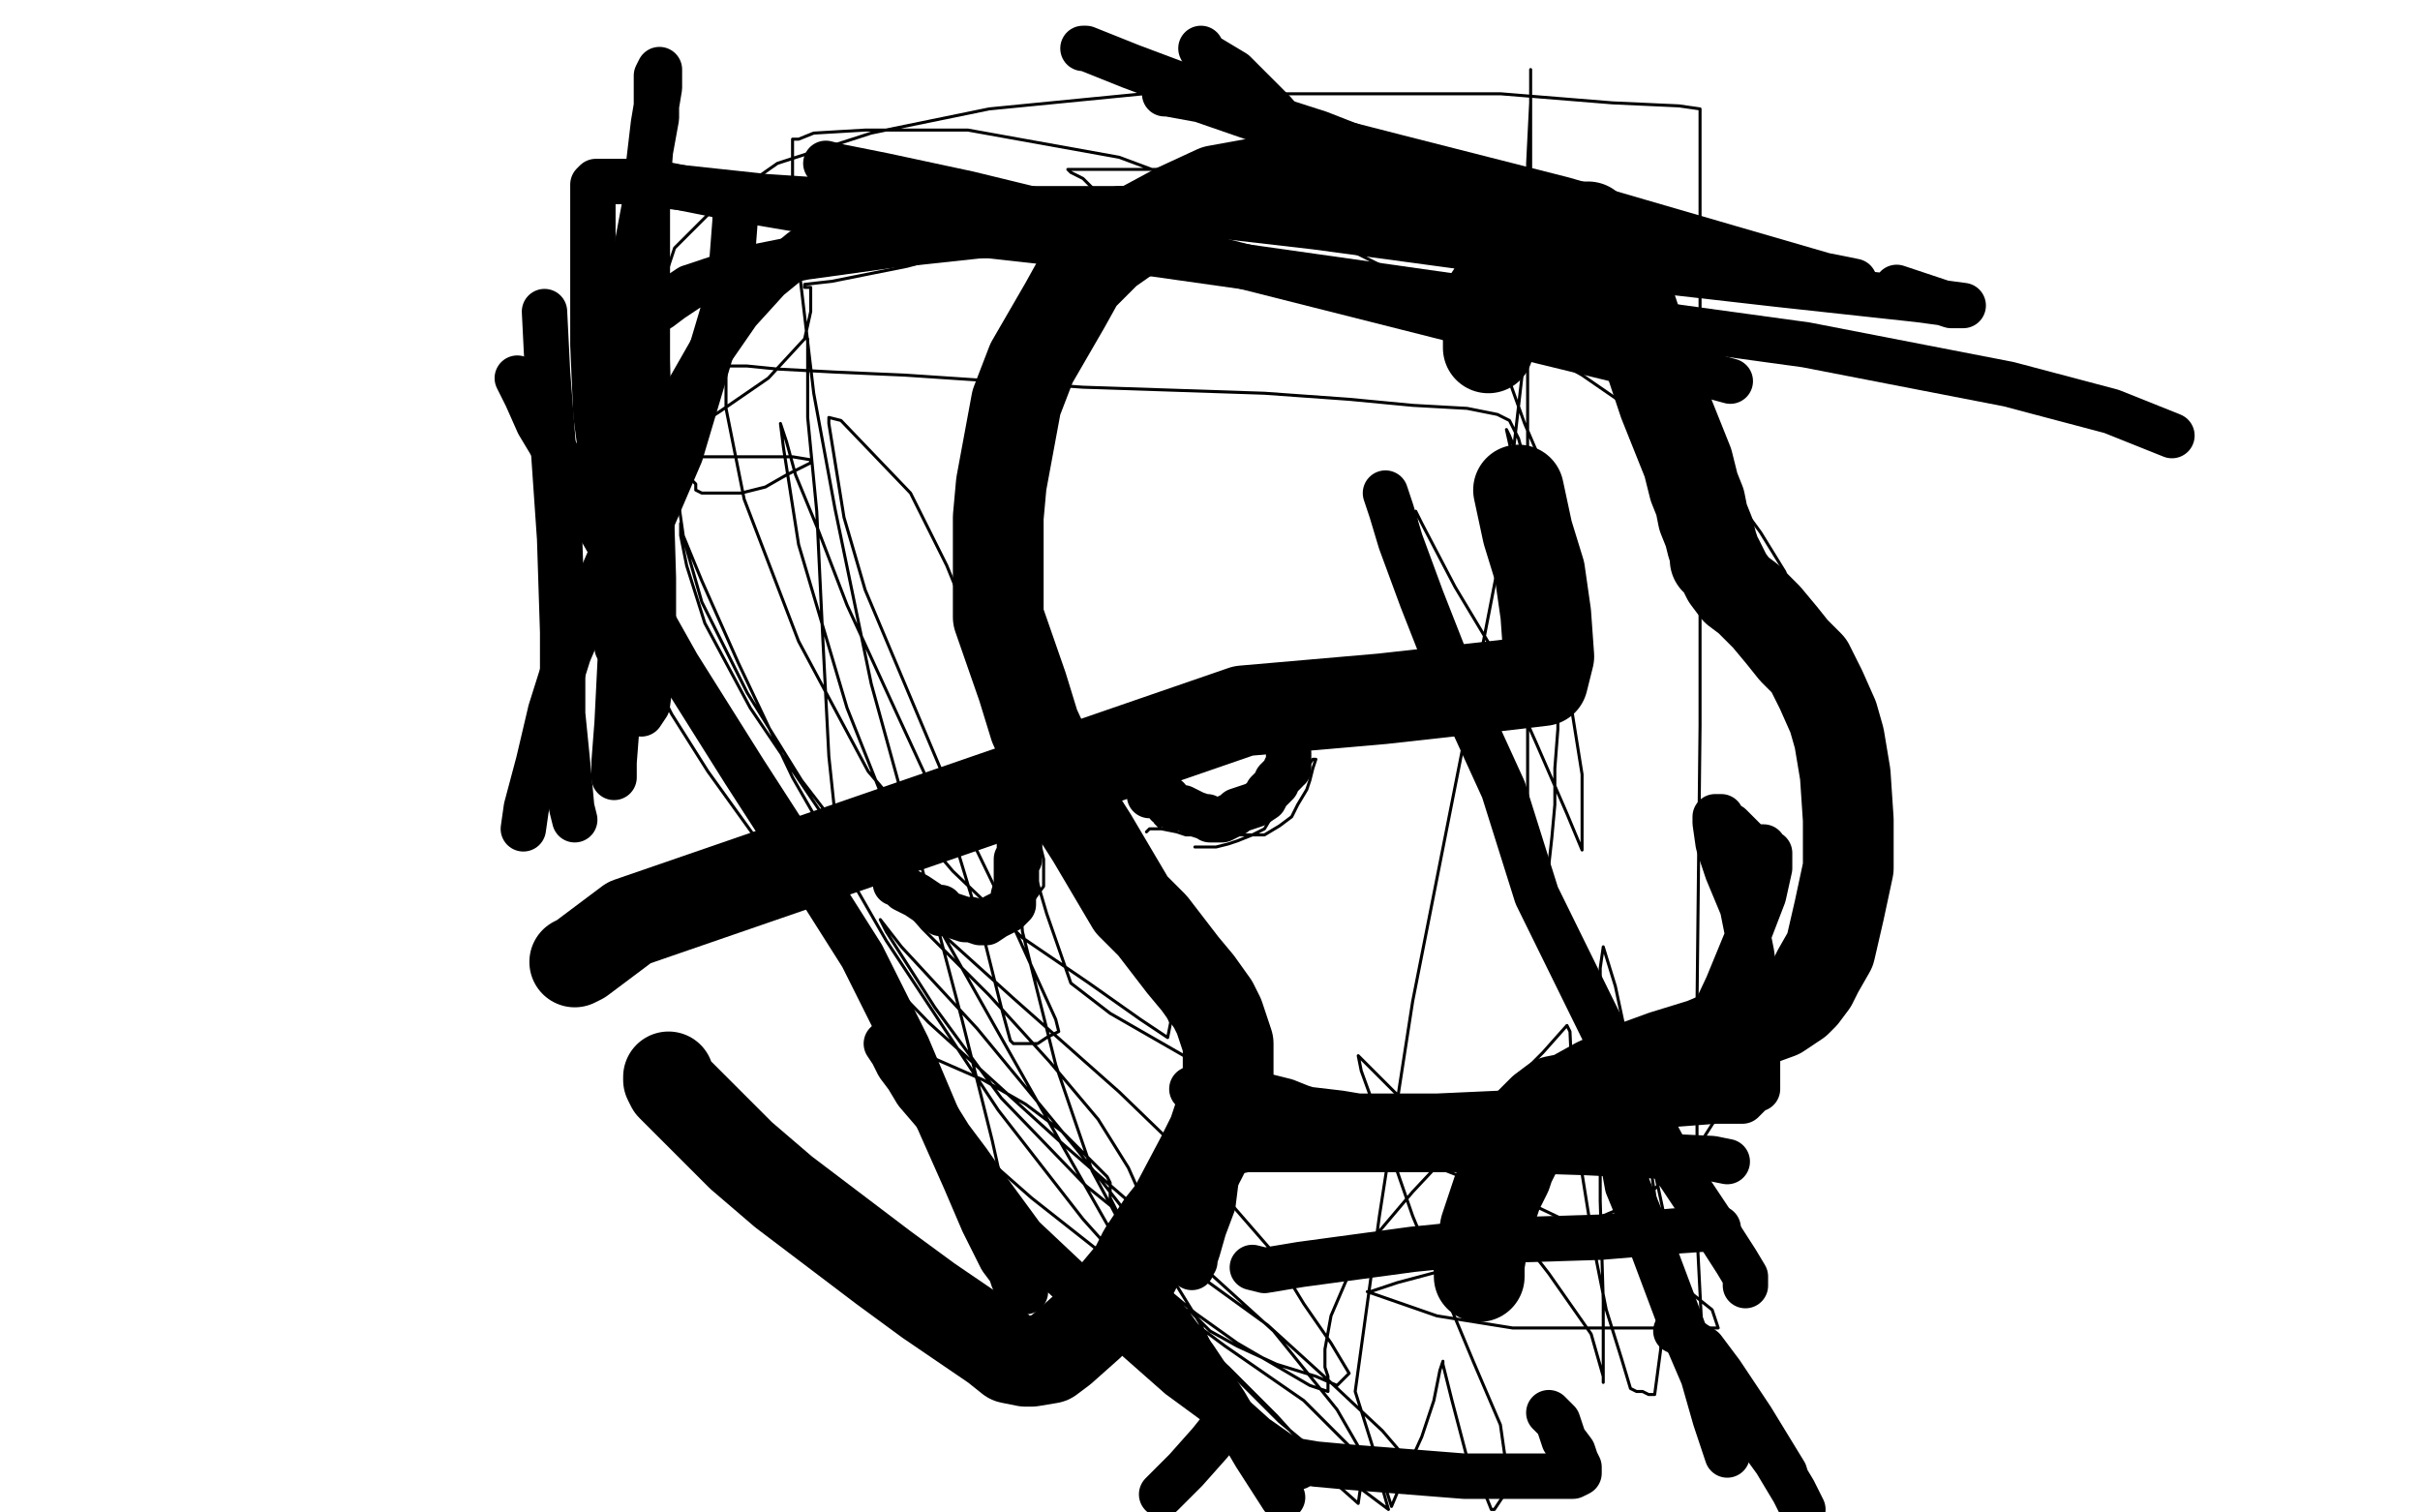 <?xml version="1.0" standalone="no"?>
<!DOCTYPE svg PUBLIC "-//W3C//DTD SVG 1.1//EN"
"http://www.w3.org/Graphics/SVG/1.1/DTD/svg11.dtd">

<svg width="800" height="500" version="1.1" xmlns="http://www.w3.org/2000/svg" xmlns:xlink="http://www.w3.org/1999/xlink" style="stroke-antialiasing: false"><desc>This SVG has been created on https://colorillo.com/</desc><rect x='0' y='0' width='800' height='500' style='fill: rgb(255,255,255); stroke-width:0' /><polyline points="524,104 517,94 517,94 508,86 508,86 496,78 496,78 484,70 484,70 473,64 473,64 462,60 462,60 443,57 435,57 402,63 389,69 376,76 366,83 357,92 352,101 341,120 336,133 331,160 330,171 330,192 330,204 338,227 342,240 354,266 361,277 374,299 381,306 391,319 396,325 401,332 403,336 405,342 406,345 406,354 406,360 401,375 397,383 388,400 384,405 378,414 375,420 365,432 360,438 351,446 347,449 341,450 339,450 334,449 329,445 307,430 292,419 259,394 245,382 227,364 222,359 221,357 221,356" style="fill: none; stroke: #000000; stroke-width: 30; stroke-linejoin: round; stroke-linecap: round; stroke-antialiasing: false; stroke-antialias: 0; opacity: 1.0"/>
<polyline points="190,318 192,317 192,317 208,305 208,305 411,235 457,231 493,227 510,225 512,217 511,203 509,189 505,176 502,162" style="fill: none; stroke: #000000; stroke-width: 30; stroke-linejoin: round; stroke-linecap: round; stroke-antialiasing: false; stroke-antialias: 0; opacity: 1.0"/>
<polyline points="492,115 492,109 492,109 492,105 492,105 492,99 492,99 494,96 494,96 496,91 496,91 499,87 499,87 503,83 503,83 507,81 514,77 520,75 522,75 523,75 524,75 525,75 527,77 531,81 534,89 538,98 542,110 546,121 550,133 554,143 558,153 560,161 562,166 563,171 565,176 566,180 567,183 567,184 567,185 568,185 569,187 571,191 574,195 578,198 584,204 589,210 593,215 598,220 602,228 606,237 608,244 610,256 611,271 611,287 608,301 605,314 601,321 599,325 596,329 594,331 588,335 577,339 563,345 550,349 539,353 528,358 519,363 514,364 510,367 507,370 504,373 504,375 503,375 503,378 502,379 500,383 499,385 498,388 495,394 493,400 491,406 490,412 489,418 489,420 489,422" style="fill: none; stroke: #000000; stroke-width: 30; stroke-linejoin: round; stroke-linecap: round; stroke-antialiasing: false; stroke-antialias: 0; opacity: 1.0"/>
<polyline points="267,112 267,118 267,118 267,138 267,138 270,169 270,169 272,211 272,211 274,250 274,250 278,288 278,288 287,326 287,326 298,357 311,385 323,410 333,426 336,433 337,434 338,433 338,422 334,404 328,377 318,337 304,284 288,226 276,168 269,130 265,96 262,71 262,55 262,49 262,46 264,46 269,44 286,43 320,43 370,52 429,74 481,100 523,124 552,144 571,161 582,176 590,189 593,198 596,202 597,205 597,210 599,217 599,228 600,242 600,258 599,279 595,304 588,330 576,356 562,378 544,396 499,415 477,420 462,424 453,427 452,427 475,435 500,439 528,439 550,439 568,439 566,433 546,417 506,398 450,376 414,362 367,335 354,325 346,302 341,285 331,239 324,214 313,187 301,163 278,139 274,138 274,140 279,171 286,195 318,271 334,304 349,337 350,341 346,343 343,345 340,345 335,345 334,344 331,333 325,309 315,276 297,237 280,200 270,174 263,157 260,146 258,140 259,148 264,180 280,234 305,297 340,359 369,410 397,444 423,470 447,490 459,499 457,492 442,466 421,440 389,411 350,377 307,338 277,307 252,280 234,255 222,236 214,220 211,209 209,204 209,203 209,197 209,186 209,172 211,155 212,135 215,115 218,97 223,82 237,68 257,54 288,44 327,36 378,31 443,31 496,31 533,34 555,35 562,36 562,39 562,51 562,71 562,105 562,162 562,240 561,332 561,408 564,467 534,326 530,313 529,320 529,355 529,397 530,430 530,448 530,457 530,455 526,441 512,421 491,394 469,369 455,355 449,349 450,354 458,376 467,402 477,426 487,450 496,471 498,485 498,493 494,499 493,499 491,494 485,482 480,463 477,451 477,450 476,453 474,463 470,475 465,486 460,498 448,460 456,402 467,331 483,250 497,178 505,108 506,61 506,35 506,23 506,24 506,34 505,54 505,87 505,132 505,186 505,232 505,262 505,280 506,292 506,298 508,299 509,300 511,294 512,286 513,277 514,266 514,254 515,241 515,223 509,173 505,156 502,145 499,139 495,137 485,135 467,134 446,132 418,130 388,129 358,128 329,126 299,124 276,123 257,122 247,121 244,121 242,121 241,121 240,121 240,122 240,135 246,165 264,212 287,255 315,288 338,310 360,325 377,337 386,343 387,338 380,320 368,300 355,280 344,265 337,255 335,253 335,254 335,272 338,308 349,352 361,387 375,413 385,426 391,432 393,434 393,435 393,434 393,432 394,434 400,440 409,445 422,451 435,455 442,458 446,454 440,444 431,431 420,413 400,390 370,361 335,330 304,302 271,268 248,234 233,206 227,187 225,177 225,173 225,175 232,192 244,219 262,257 293,311 330,367 358,403 384,432 406,452 422,468 432,479 434,481 435,482 440,489 449,497 451,483 431,463 405,445 374,422 341,396 316,374 300,358 290,344 290,342 295,344 309,350 325,357 339,365 351,374 360,383 364,387 366,389 367,391 367,393 367,396 369,400 375,411 383,424 395,434 409,444 421,451 433,458 439,460 439,459 439,455 438,452 438,446 440,435 446,421 456,407 467,394 482,378 496,362 510,348 518,339 519,341 520,363 523,388 527,413 531,433 536,449 539,459 541,460 542,460 543,460 545,461 546,461 547,461 549,446 550,416 544,374 525,321 506,277 493,248 483,225 475,203 470,184 468,171 468,169 470,173 481,194 496,219 508,246 518,269 523,281 523,276 523,256 519,231 512,203 506,174 500,151 498,142 499,144 503,154 507,163 511,169 512,166 510,154 504,140 499,126 494,111 489,101 488,95 486,91 482,86 478,82 477,81 477,80 476,78 474,77 473,73 473,69 473,67 472,67 472,66 471,66 469,66 463,64 450,61 427,59 400,56 376,56 359,56 353,56 354,57 358,59 360,61 361,62 353,70 329,80 300,88 275,93 266,94 266,95 268,95 268,97 268,103 266,112 254,125 238,136 224,145 218,151 220,151 232,151 247,151 262,151 268,152 268,153 260,157 253,161 245,163 238,163 232,163 230,162 230,160 229,159 226,157 224,156 224,158 224,164 226,178 232,199 247,229 265,258 285,284 305,307 327,329 347,351 363,370 373,386 377,395 377,397 376,397 374,397 372,400 372,408 378,420 386,433 394,444 400,451 404,456 405,457 405,455 397,438 381,412 356,380 323,340 298,313 291,304 293,308 309,333 331,363 359,392 390,417 419,438 441,458 457,473 463,480 461,480" style="fill: none; stroke: #000000; stroke-width: 1; stroke-linejoin: round; stroke-linecap: round; stroke-antialiasing: false; stroke-antialias: 0; opacity: 1.0"/>
<polyline points="379,275 380,274 380,274 384,274 384,274 389,275 389,275 392,276 392,276 396,276 396,276 401,276 401,276 406,276 406,276 412,276 418,276 423,273 427,270 429,266 432,261 433,258 434,254 435,251 434,251 431,255 427,261 422,266 418,270 413,273 412,273 410,274 409,274 404,274 398,274 391,274 387,274 385,274 384,274 382,272 383,271 386,271 390,272 396,273 401,273 406,273 409,273 411,273 414,273 415,272 418,269 419,268 420,266 421,264 422,261 422,258 422,257 422,256 422,257 422,261 422,265 421,269 418,274 414,276 409,278 406,279 402,280 395,280" style="fill: none; stroke: #000000; stroke-width: 1; stroke-linejoin: round; stroke-linecap: round; stroke-antialiasing: false; stroke-antialias: 0; opacity: 1.0"/>
<polyline points="345,273 344,272 344,272 344,273 344,273 344,274 344,274 344,277 344,280 345,284 345,289 345,293 342,297 338,301 331,303 327,305 323,306 322,306 320,306 319,306 318,306 314,306 309,304 302,302 298,300 297,300 296,300 296,299 296,298 295,298" style="fill: none; stroke: #000000; stroke-width: 1; stroke-linejoin: round; stroke-linecap: round; stroke-antialiasing: false; stroke-antialias: 0; opacity: 1.0"/>
<polyline points="296,292 297,292 297,292 299,294 299,294 301,295 301,295 303,296 303,296 306,298 306,298 309,300 309,300 311,300 311,300 311,302 313,302 319,304 321,304 324,305 326,305 329,303 333,301 335,299 335,296 336,293 336,290 336,289 336,288 336,287 336,286 336,285 336,284 337,284 337,283 337,282 337,281 337,280 337,279" style="fill: none; stroke: #000000; stroke-width: 15; stroke-linejoin: round; stroke-linecap: round; stroke-antialiasing: false; stroke-antialias: 0; opacity: 1.0"/>
<polyline points="380,263 381,263 381,263 382,263 382,263 384,263 384,263 385,264 385,264 386,264 386,264 386,266 386,266 388,267 388,267 391,267 395,269 398,270 399,270 400,271 401,271 402,271 403,271 404,271 406,270 408,269 409,268 415,266 418,264 419,262 420,261 421,260 422,259 422,258 424,256 425,255 425,254 426,254 426,253 426,252 426,251 426,250 426,249" style="fill: none; stroke: #000000; stroke-width: 15; stroke-linejoin: round; stroke-linecap: round; stroke-antialiasing: false; stroke-antialias: 0; opacity: 1.0"/>
<polyline points="171,125 172,127 172,127 174,131 174,131 178,140 178,140 190,160 190,160 206,188 206,188 224,220 224,220 246,255 246,255 266,286 285,316 300,346 311,372 319,390 325,404 331,416 334,420 335,423 336,425 338,426 339,427" style="fill: none; stroke: #000000; stroke-width: 15; stroke-linejoin: round; stroke-linecap: round; stroke-antialiasing: false; stroke-antialias: 0; opacity: 1.0"/>
<polyline points="293,345 295,348 295,348 297,352 297,352 300,356 300,356 303,361 303,361 309,368 309,368 314,376 314,376 320,384 327,394 338,409 355,425 373,440 390,455 405,466 415,475 425,482 429,485" style="fill: none; stroke: #000000; stroke-width: 15; stroke-linejoin: round; stroke-linecap: round; stroke-antialiasing: false; stroke-antialias: 0; opacity: 1.0"/>
<polyline points="211,235 212,236 212,236 214,233 214,233 216,218 216,218 216,191 216,191 215,158 215,158 214,119 214,119 214,83 214,83 214,58 216,41 218,29 218,23 217,25 217,31 217,39 215,50 214,63 211,79 208,97 205,114 204,121" style="fill: none; stroke: #000000; stroke-width: 15; stroke-linejoin: round; stroke-linecap: round; stroke-antialiasing: false; stroke-antialias: 0; opacity: 1.0"/>
<circle cx="205.5" cy="117.5" r="7" style="fill: #000000; stroke-antialiasing: false; stroke-antialias: 0; opacity: 1.0"/>
<polyline points="206,116 206,115 206,115 207,114 207,114 207,113 207,113 209,109 209,109 211,106 211,106 211,105 211,105 213,105 214,104 218,102 222,99 228,95 234,93 246,89 266,85 295,81 323,78 342,77 349,76" style="fill: none; stroke: #000000; stroke-width: 15; stroke-linejoin: round; stroke-linecap: round; stroke-antialiasing: false; stroke-antialias: 0; opacity: 1.0"/>
<polyline points="214,60 215,60 215,60 225,62 225,62 245,66 245,66 292,74 292,74 382,84 382,84 495,100 495,100 597,114 597,114 664,127 698,136 718,144" style="fill: none; stroke: #000000; stroke-width: 15; stroke-linejoin: round; stroke-linecap: round; stroke-antialiasing: false; stroke-antialias: 0; opacity: 1.0"/>
<polyline points="273,54 277,55 277,55 292,58 292,58 320,64 320,64 357,73 357,73 395,84 395,84 494,109 535,119 561,123 572,126" style="fill: none; stroke: #000000; stroke-width: 15; stroke-linejoin: round; stroke-linecap: round; stroke-antialiasing: false; stroke-antialias: 0; opacity: 1.0"/>
<polyline points="340,69 355,69 355,69 383,69 383,69 435,75 435,75 509,85 509,85 588,94 588,94 634,99 634,99 649,101 645,101 627,95" style="fill: none; stroke: #000000; stroke-width: 15; stroke-linejoin: round; stroke-linecap: round; stroke-antialiasing: false; stroke-antialias: 0; opacity: 1.0"/>
<polyline points="358,16 359,16 359,16 364,18 364,18 374,22 374,22 390,28 390,28 411,36 411,36 436,44 436,44 459,53 459,53 479,61 498,67 511,72 513,73" style="fill: none; stroke: #000000; stroke-width: 15; stroke-linejoin: round; stroke-linecap: round; stroke-antialiasing: false; stroke-antialias: 0; opacity: 1.0"/>
<polyline points="385,31 386,31 386,31 397,33 397,33 423,42 423,42 462,52 462,52 517,66 517,66 572,82 572,82 603,91 603,91 613,93" style="fill: none; stroke: #000000; stroke-width: 15; stroke-linejoin: round; stroke-linecap: round; stroke-antialiasing: false; stroke-antialias: 0; opacity: 1.0"/>
<polyline points="397,16 398,18 398,18 408,24 408,24 415,31 415,31 421,37 421,37 427,44 427,44 430,49 430,49 432,53 432,53 432,56 430,61" style="fill: none; stroke: #000000; stroke-width: 15; stroke-linejoin: round; stroke-linecap: round; stroke-antialiasing: false; stroke-antialias: 0; opacity: 1.0"/>
<polyline points="265,83 254,92 254,92 244,103 244,103 235,116 235,116 227,130 227,130 217,149 217,149 207,172 207,172 197,195 188,216 182,235 178,252 174,267 173,274" style="fill: none; stroke: #000000; stroke-width: 15; stroke-linejoin: round; stroke-linecap: round; stroke-antialiasing: false; stroke-antialias: 0; opacity: 1.0"/>
<polyline points="208,132 207,145 207,145 207,166 207,166 207,192 207,192 205,219 205,219 204,239 204,239 203,252 203,252 203,257 203,257 203,254" style="fill: none; stroke: #000000; stroke-width: 15; stroke-linejoin: round; stroke-linecap: round; stroke-antialiasing: false; stroke-antialias: 0; opacity: 1.0"/>
<polyline points="180,103 181,123 181,123 183,149 183,149 185,178 185,178 186,209 186,209 186,236 186,236 188,256 188,256 189,267 189,267 190,271" style="fill: none; stroke: #000000; stroke-width: 15; stroke-linejoin: round; stroke-linecap: round; stroke-antialiasing: false; stroke-antialias: 0; opacity: 1.0"/>
<polyline points="458,163 460,169 460,169 463,179 463,179 470,198 470,198 481,226 481,226 497,261 497,261 508,296 508,296 539,359 553,385 565,403 574,417 577,422 577,424 577,425" style="fill: none; stroke: #000000; stroke-width: 15; stroke-linejoin: round; stroke-linecap: round; stroke-antialiasing: false; stroke-antialias: 0; opacity: 1.0"/>
<polyline points="536,376 536,381 536,381 538,392 538,392 545,409 545,409 551,425 551,425 557,441 557,441 563,455 563,455 567,469 567,469 570,478 571,481" style="fill: none; stroke: #000000; stroke-width: 15; stroke-linejoin: round; stroke-linecap: round; stroke-antialiasing: false; stroke-antialias: 0; opacity: 1.0"/>
<polyline points="423,484 424,483 424,483 425,483 425,483 426,483 426,483 427,483 427,483 429,483 429,483 435,484 435,484 446,485 446,485 484,488 508,488 520,488 522,487 522,485 521,483 520,480 517,476 516,473 515,470 514,469 513,468 512,467" style="fill: none; stroke: #000000; stroke-width: 15; stroke-linejoin: round; stroke-linecap: round; stroke-antialiasing: false; stroke-antialias: 0; opacity: 1.0"/>
<polyline points="554,440 555,440 555,440 557,442 557,442 563,446 563,446 569,454 569,454 579,469 579,469 590,487 590,487" style="fill: none; stroke: #000000; stroke-width: 15; stroke-linejoin: round; stroke-linecap: round; stroke-antialiasing: false; stroke-antialias: 0; opacity: 1.0"/>
<polyline points="405,471 404,472 404,472 400,477 400,477 392,486 392,486 384,494 384,494" style="fill: none; stroke: #000000; stroke-width: 15; stroke-linejoin: round; stroke-linecap: round; stroke-antialiasing: false; stroke-antialias: 0; opacity: 1.0"/>
<polyline points="414,419 418,420 418,420 430,418 430,418 467,413 467,413 497,410 497,410 529,409 529,409 553,407 553,407 568,406" style="fill: none; stroke: #000000; stroke-width: 15; stroke-linejoin: round; stroke-linecap: round; stroke-antialiasing: false; stroke-antialias: 0; opacity: 1.0"/>
<polyline points="396,382 397,382 397,382 402,382 402,382 412,380 412,380 432,380 432,380 463,380 463,380 493,380 493,380 524,381 566,383 571,384" style="fill: none; stroke: #000000; stroke-width: 15; stroke-linejoin: round; stroke-linecap: round; stroke-antialiasing: false; stroke-antialias: 0; opacity: 1.0"/>
<polyline points="542,377 542,376 542,376 543,376 543,376 545,373 545,373 549,367 549,367 563,343 563,343 571,326 571,326 578,309 583,296 585,287 585,284 585,282 584,282 583,280 579,280 576,277 572,273 570,272 569,270 567,270 567,272 568,279 571,288 576,300 579,315 581,329 581,341 581,349 581,354 581,356 581,357 581,358 581,359 581,360 579,360 579,361 577,363 576,364 575,364 574,364 567,364 554,365 539,366 511,367 497,368 475,369 470,369 468,369 467,369 466,369 465,369 459,369 455,369 449,369 443,368 426,366 415,363 398,360 394,360 396,359 400,359 407,359 412,360 417,362 425,364 430,366 459,375 457,375 456,376 449,376 440,374 432,371 422,368 417,367 416,366 415,366" style="fill: none; stroke: #000000; stroke-width: 15; stroke-linejoin: round; stroke-linecap: round; stroke-antialiasing: false; stroke-antialias: 0; opacity: 1.0"/>
<polyline points="404,371 405,373 405,373 403,381 403,381 402,390 402,390 401,398 401,398 398,406 398,406 396,413 396,413 395,416 395,417 394,418 394,419" style="fill: none; stroke: #000000; stroke-width: 15; stroke-linejoin: round; stroke-linecap: round; stroke-antialiasing: false; stroke-antialias: 0; opacity: 1.0"/>
<polyline points="380,431 380,432 380,432 383,434 383,434 387,438 387,438 395,449 395,449 405,464 405,464 415,481 415,481 424,495 424,495" style="fill: none; stroke: #000000; stroke-width: 15; stroke-linejoin: round; stroke-linecap: round; stroke-antialiasing: false; stroke-antialias: 0; opacity: 1.0"/>
<polyline points="563,453 569,457 569,457 574,462 574,462 579,472 579,472 587,483 587,483 593,493 593,493 596,499 596,499" style="fill: none; stroke: #000000; stroke-width: 15; stroke-linejoin: round; stroke-linecap: round; stroke-antialiasing: false; stroke-antialias: 0; opacity: 1.0"/>
<polyline points="242,65 243,66 243,66 243,73 243,73 242,86 242,86 239,103 239,103 225,150 225,150 216,171 216,171 204,214 205,211 205,198 203,181 200,160 197,137 196,114 196,78 196,66 196,61 197,60 208,60 225,62 253,65 283,67 308,69 324,70 336,71 337,71 340,71 357,70 366,70 370,70" style="fill: none; stroke: #000000; stroke-width: 15; stroke-linejoin: round; stroke-linecap: round; stroke-antialiasing: false; stroke-antialias: 0; opacity: 1.0"/>
<polyline points="370,69 371,69 371,69 374,69 374,69 384,69 384,69 412,69 412,69 433,70 433,70 453,71 453,71 469,71 480,73 484,73 484,74" style="fill: none; stroke: #000000; stroke-width: 15; stroke-linejoin: round; stroke-linecap: round; stroke-antialiasing: false; stroke-antialias: 0; opacity: 1.0"/>
</svg>
